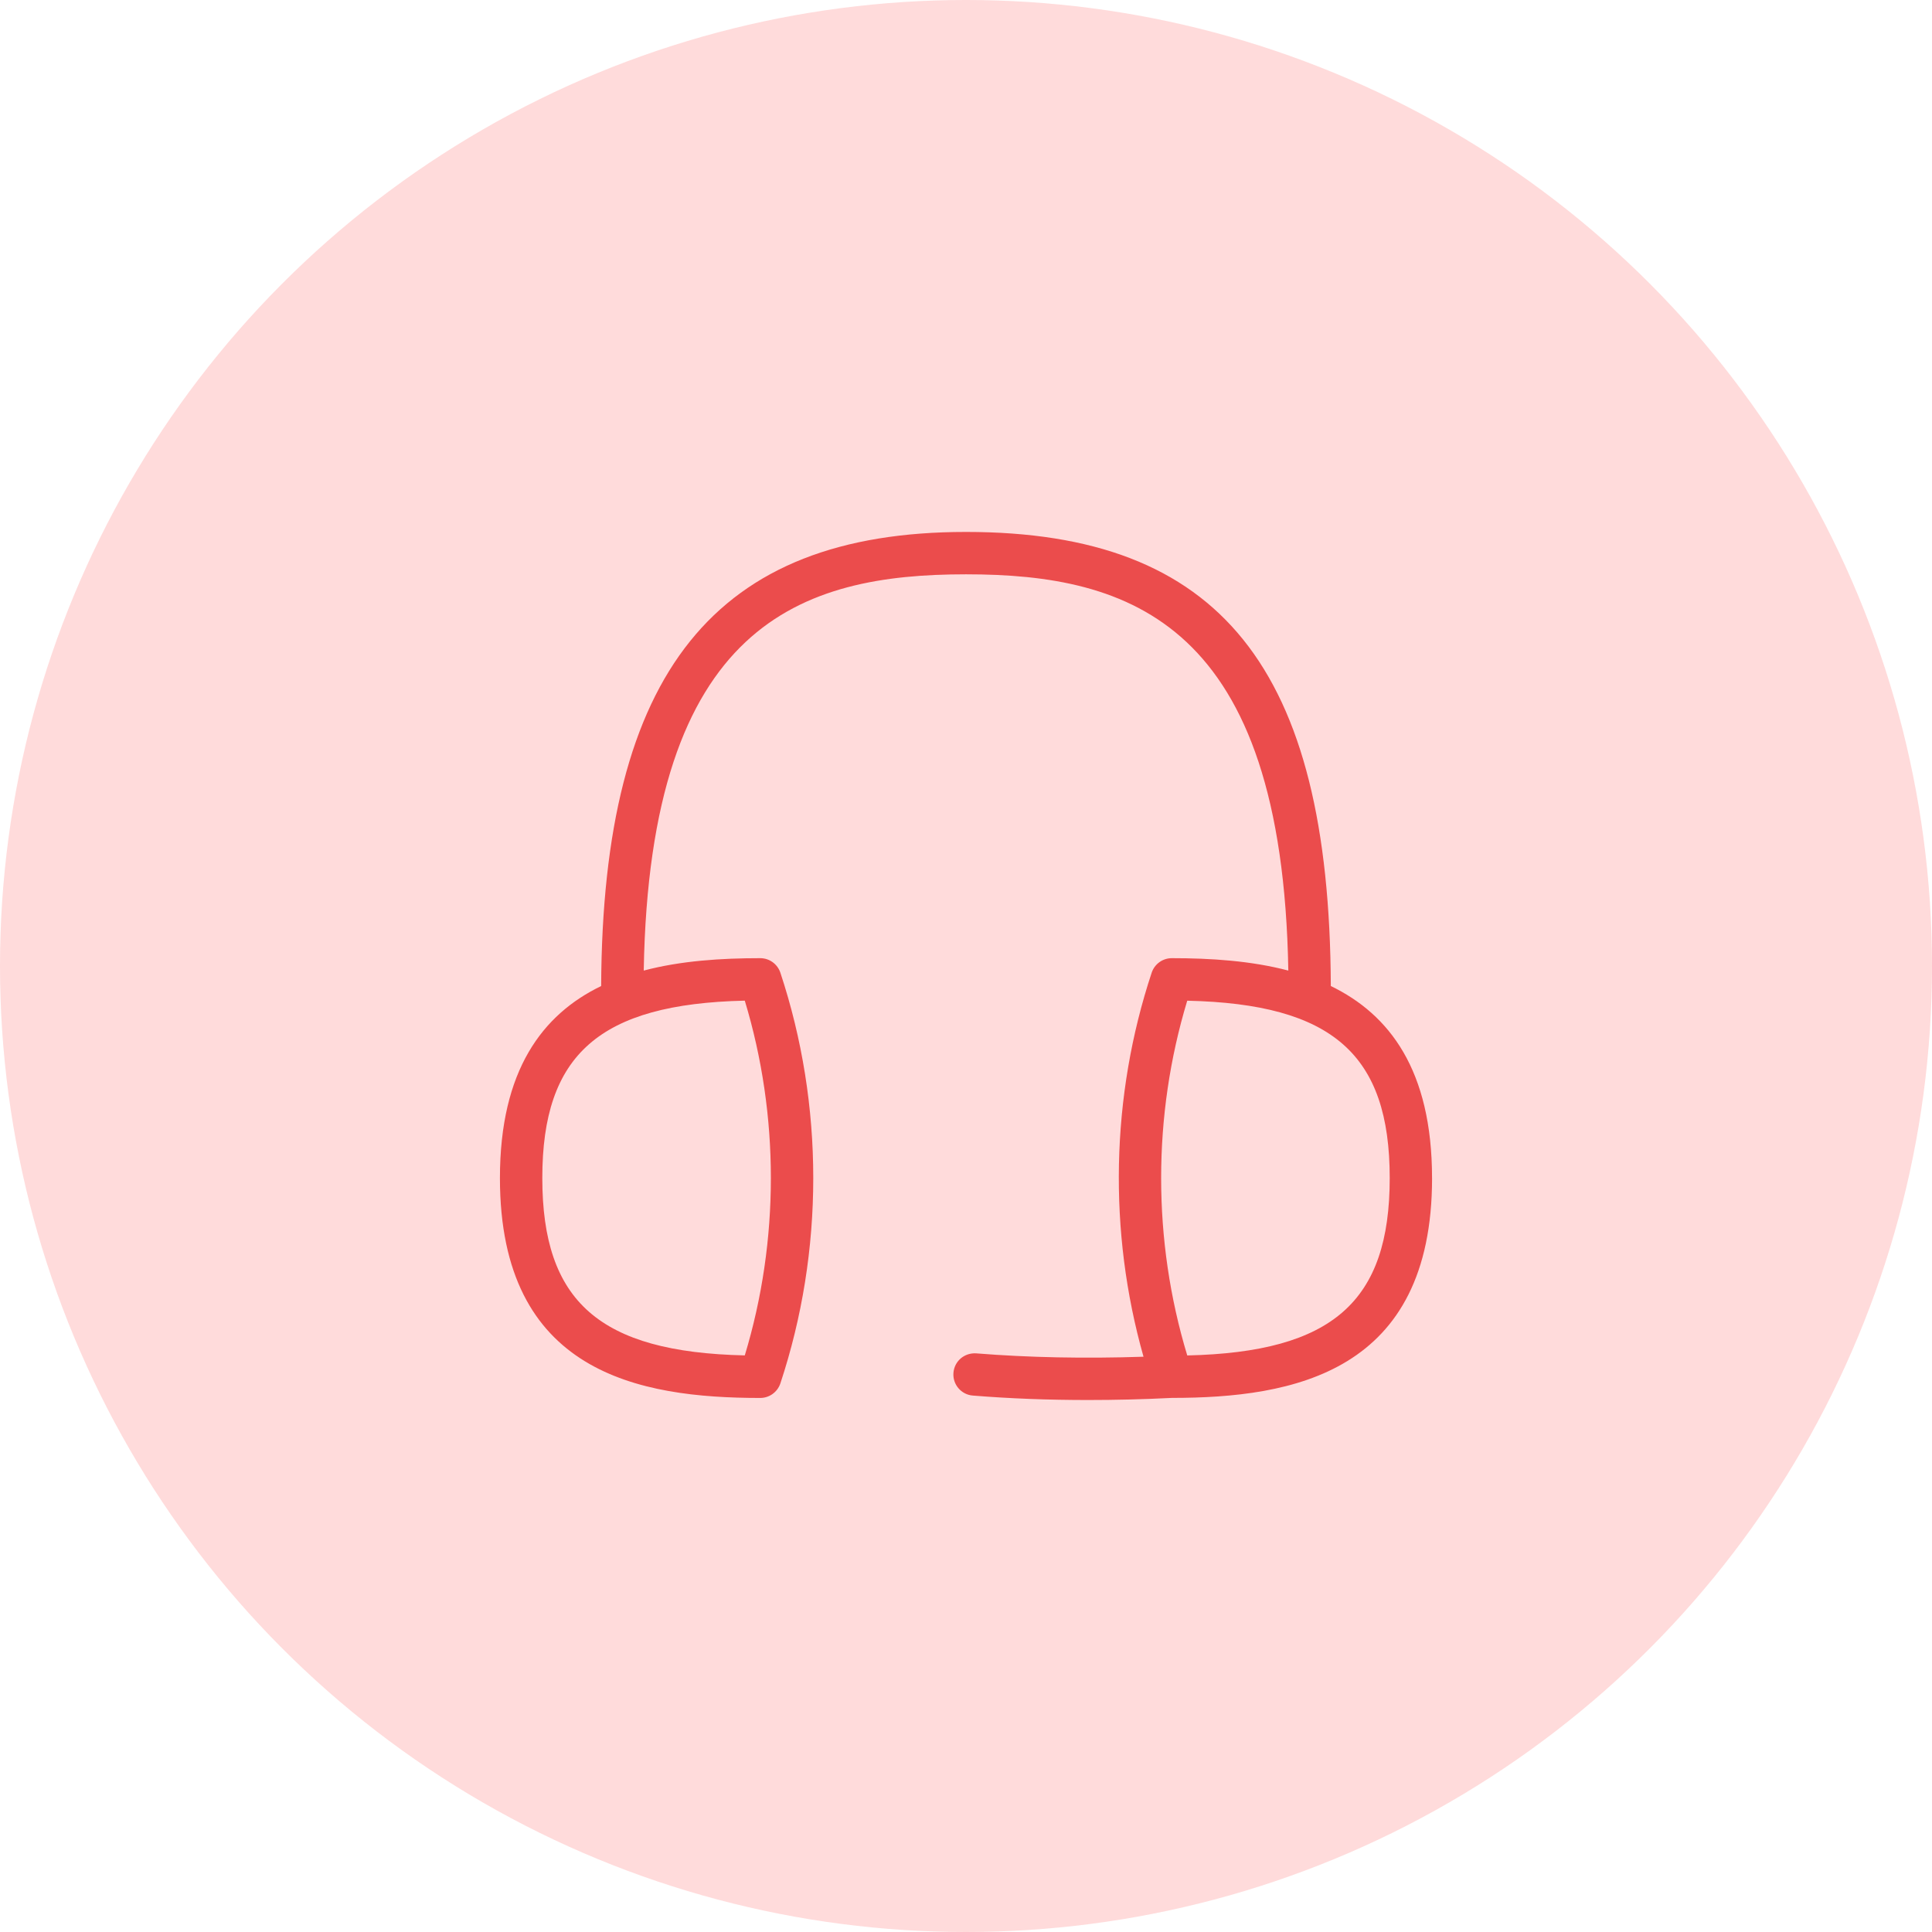 <svg xmlns="http://www.w3.org/2000/svg" width="76" height="76" viewBox="0 0 76 76" fill="none"><circle cx="38" cy="38" r="38" fill="#FFDBDB"></circle><path d="M56.333 46.342C56.333 42.098 54.656 39.903 52.351 38.788C52.299 26.272 47.999 20.925 37.999 20.925C28.134 20.925 23.703 26.437 23.648 38.788C21.343 39.903 19.666 42.098 19.666 46.342C19.666 54.01 25.138 54.992 29.906 54.992C30.266 54.992 30.584 54.76 30.698 54.42C32.423 49.21 32.423 43.473 30.698 38.263C30.584 37.923 30.266 37.692 29.906 37.692C28.383 37.692 26.788 37.792 25.323 38.18C25.556 24.503 31.541 22.592 38.001 22.592C44.461 22.592 50.446 24.503 50.679 38.18C49.214 37.793 47.619 37.692 46.096 37.692C45.736 37.692 45.418 37.923 45.304 38.263C43.694 43.123 43.589 48.447 44.983 53.37C42.666 53.447 40.458 53.403 38.404 53.238C37.936 53.207 37.544 53.543 37.506 54.002C37.469 54.46 37.811 54.863 38.269 54.898C39.713 55.015 41.226 55.073 42.799 55.073C43.874 55.073 44.976 55.047 46.099 54.99C50.864 54.99 56.334 54.005 56.334 46.34L56.333 46.342ZM29.298 53.318C23.578 53.19 21.333 51.198 21.333 46.34C21.333 41.482 23.578 39.493 29.298 39.363C30.666 43.885 30.666 48.797 29.298 53.318ZM46.703 53.318C45.334 48.795 45.334 43.887 46.703 39.365C52.423 39.493 54.668 41.483 54.668 46.342C54.668 51.2 52.423 53.19 46.704 53.32L46.703 53.318Z" fill="#EB4C4C"></path></svg>